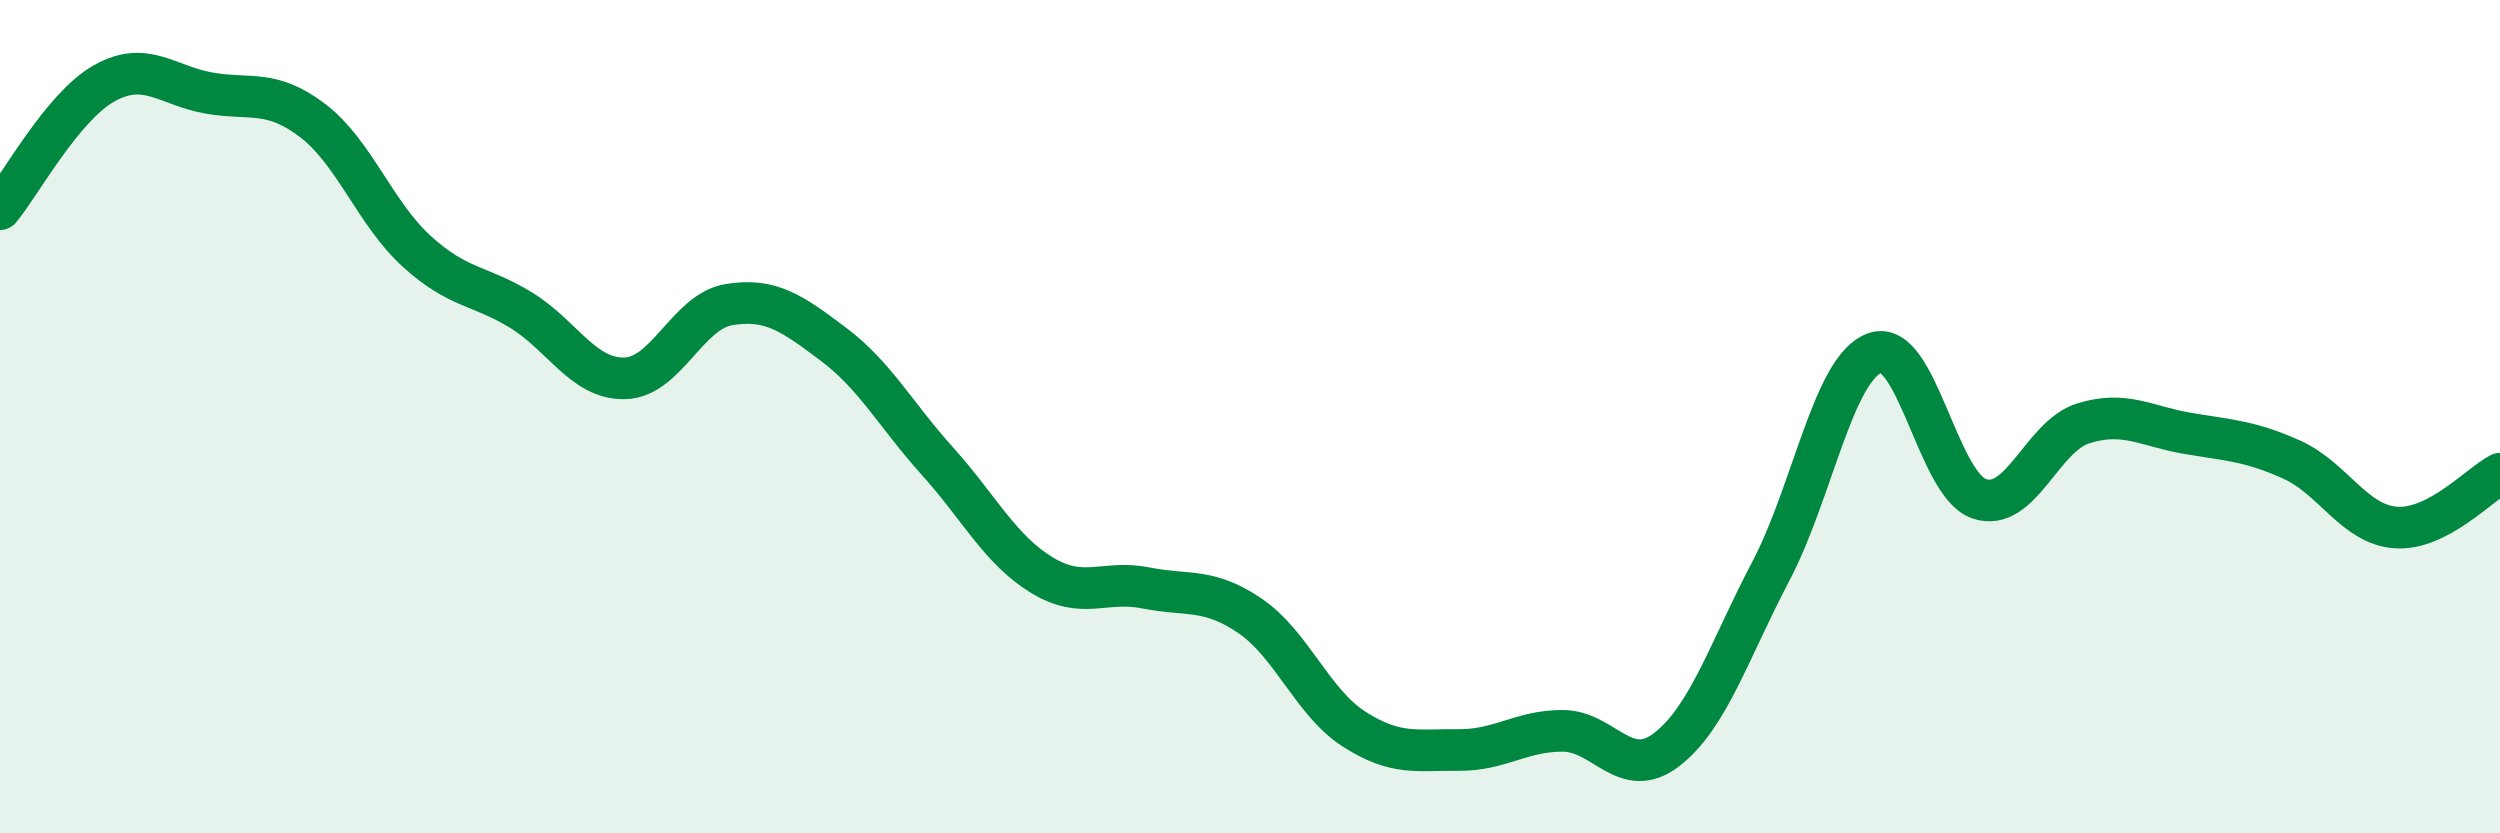 
    <svg width="60" height="20" viewBox="0 0 60 20" xmlns="http://www.w3.org/2000/svg">
      <path
        d="M 0,5.02 C 0.5,4.42 1.5,2.56 2.5,2 C 3.5,1.44 4,2.05 5,2.23 C 6,2.41 6.5,2.13 7.5,2.89 C 8.5,3.65 9,5.12 10,6.03 C 11,6.94 11.5,6.83 12.5,7.44 C 13.5,8.05 14,9.11 15,9.08 C 16,9.05 16.5,7.47 17.5,7.31 C 18.5,7.15 19,7.51 20,8.26 C 21,9.01 21.5,9.96 22.5,11.07 C 23.5,12.18 24,13.19 25,13.8 C 26,14.41 26.5,13.91 27.5,14.11 C 28.5,14.31 29,14.1 30,14.78 C 31,15.46 31.5,16.86 32.5,17.5 C 33.5,18.14 34,17.99 35,18 C 36,18.01 36.5,17.54 37.5,17.54 C 38.5,17.54 39,18.76 40,17.99 C 41,17.22 41.5,15.61 42.5,13.71 C 43.5,11.81 44,8.82 45,8.47 C 46,8.12 46.5,11.63 47.5,11.97 C 48.5,12.31 49,10.47 50,10.16 C 51,9.85 51.5,10.23 52.5,10.4 C 53.5,10.57 54,10.58 55,11.03 C 56,11.48 56.5,12.59 57.5,12.66 C 58.5,12.73 59.5,11.63 60,11.37L60 20L0 20Z"
        fill="#008740"
        opacity="0.1"
        stroke-linecap="round"
        stroke-linejoin="round"
      />
      <path
        d="M 0,5.02 C 0.5,4.42 1.5,2.56 2.5,2 C 3.5,1.44 4,2.05 5,2.23 C 6,2.41 6.5,2.13 7.5,2.89 C 8.5,3.65 9,5.12 10,6.03 C 11,6.94 11.5,6.83 12.5,7.44 C 13.5,8.05 14,9.11 15,9.08 C 16,9.05 16.5,7.47 17.5,7.31 C 18.5,7.15 19,7.51 20,8.26 C 21,9.01 21.5,9.96 22.5,11.07 C 23.5,12.18 24,13.19 25,13.8 C 26,14.41 26.5,13.91 27.5,14.11 C 28.5,14.31 29,14.1 30,14.78 C 31,15.46 31.5,16.86 32.5,17.5 C 33.5,18.14 34,17.99 35,18 C 36,18.01 36.5,17.54 37.5,17.54 C 38.5,17.54 39,18.76 40,17.99 C 41,17.22 41.5,15.61 42.5,13.71 C 43.5,11.81 44,8.82 45,8.47 C 46,8.12 46.5,11.63 47.5,11.97 C 48.5,12.31 49,10.47 50,10.16 C 51,9.85 51.5,10.23 52.5,10.4 C 53.5,10.57 54,10.58 55,11.03 C 56,11.48 56.5,12.59 57.5,12.66 C 58.5,12.73 59.5,11.63 60,11.37"
        stroke="#008740"
        stroke-width="1"
        fill="none"
        stroke-linecap="round"
        stroke-linejoin="round"
      />
    </svg>
  
